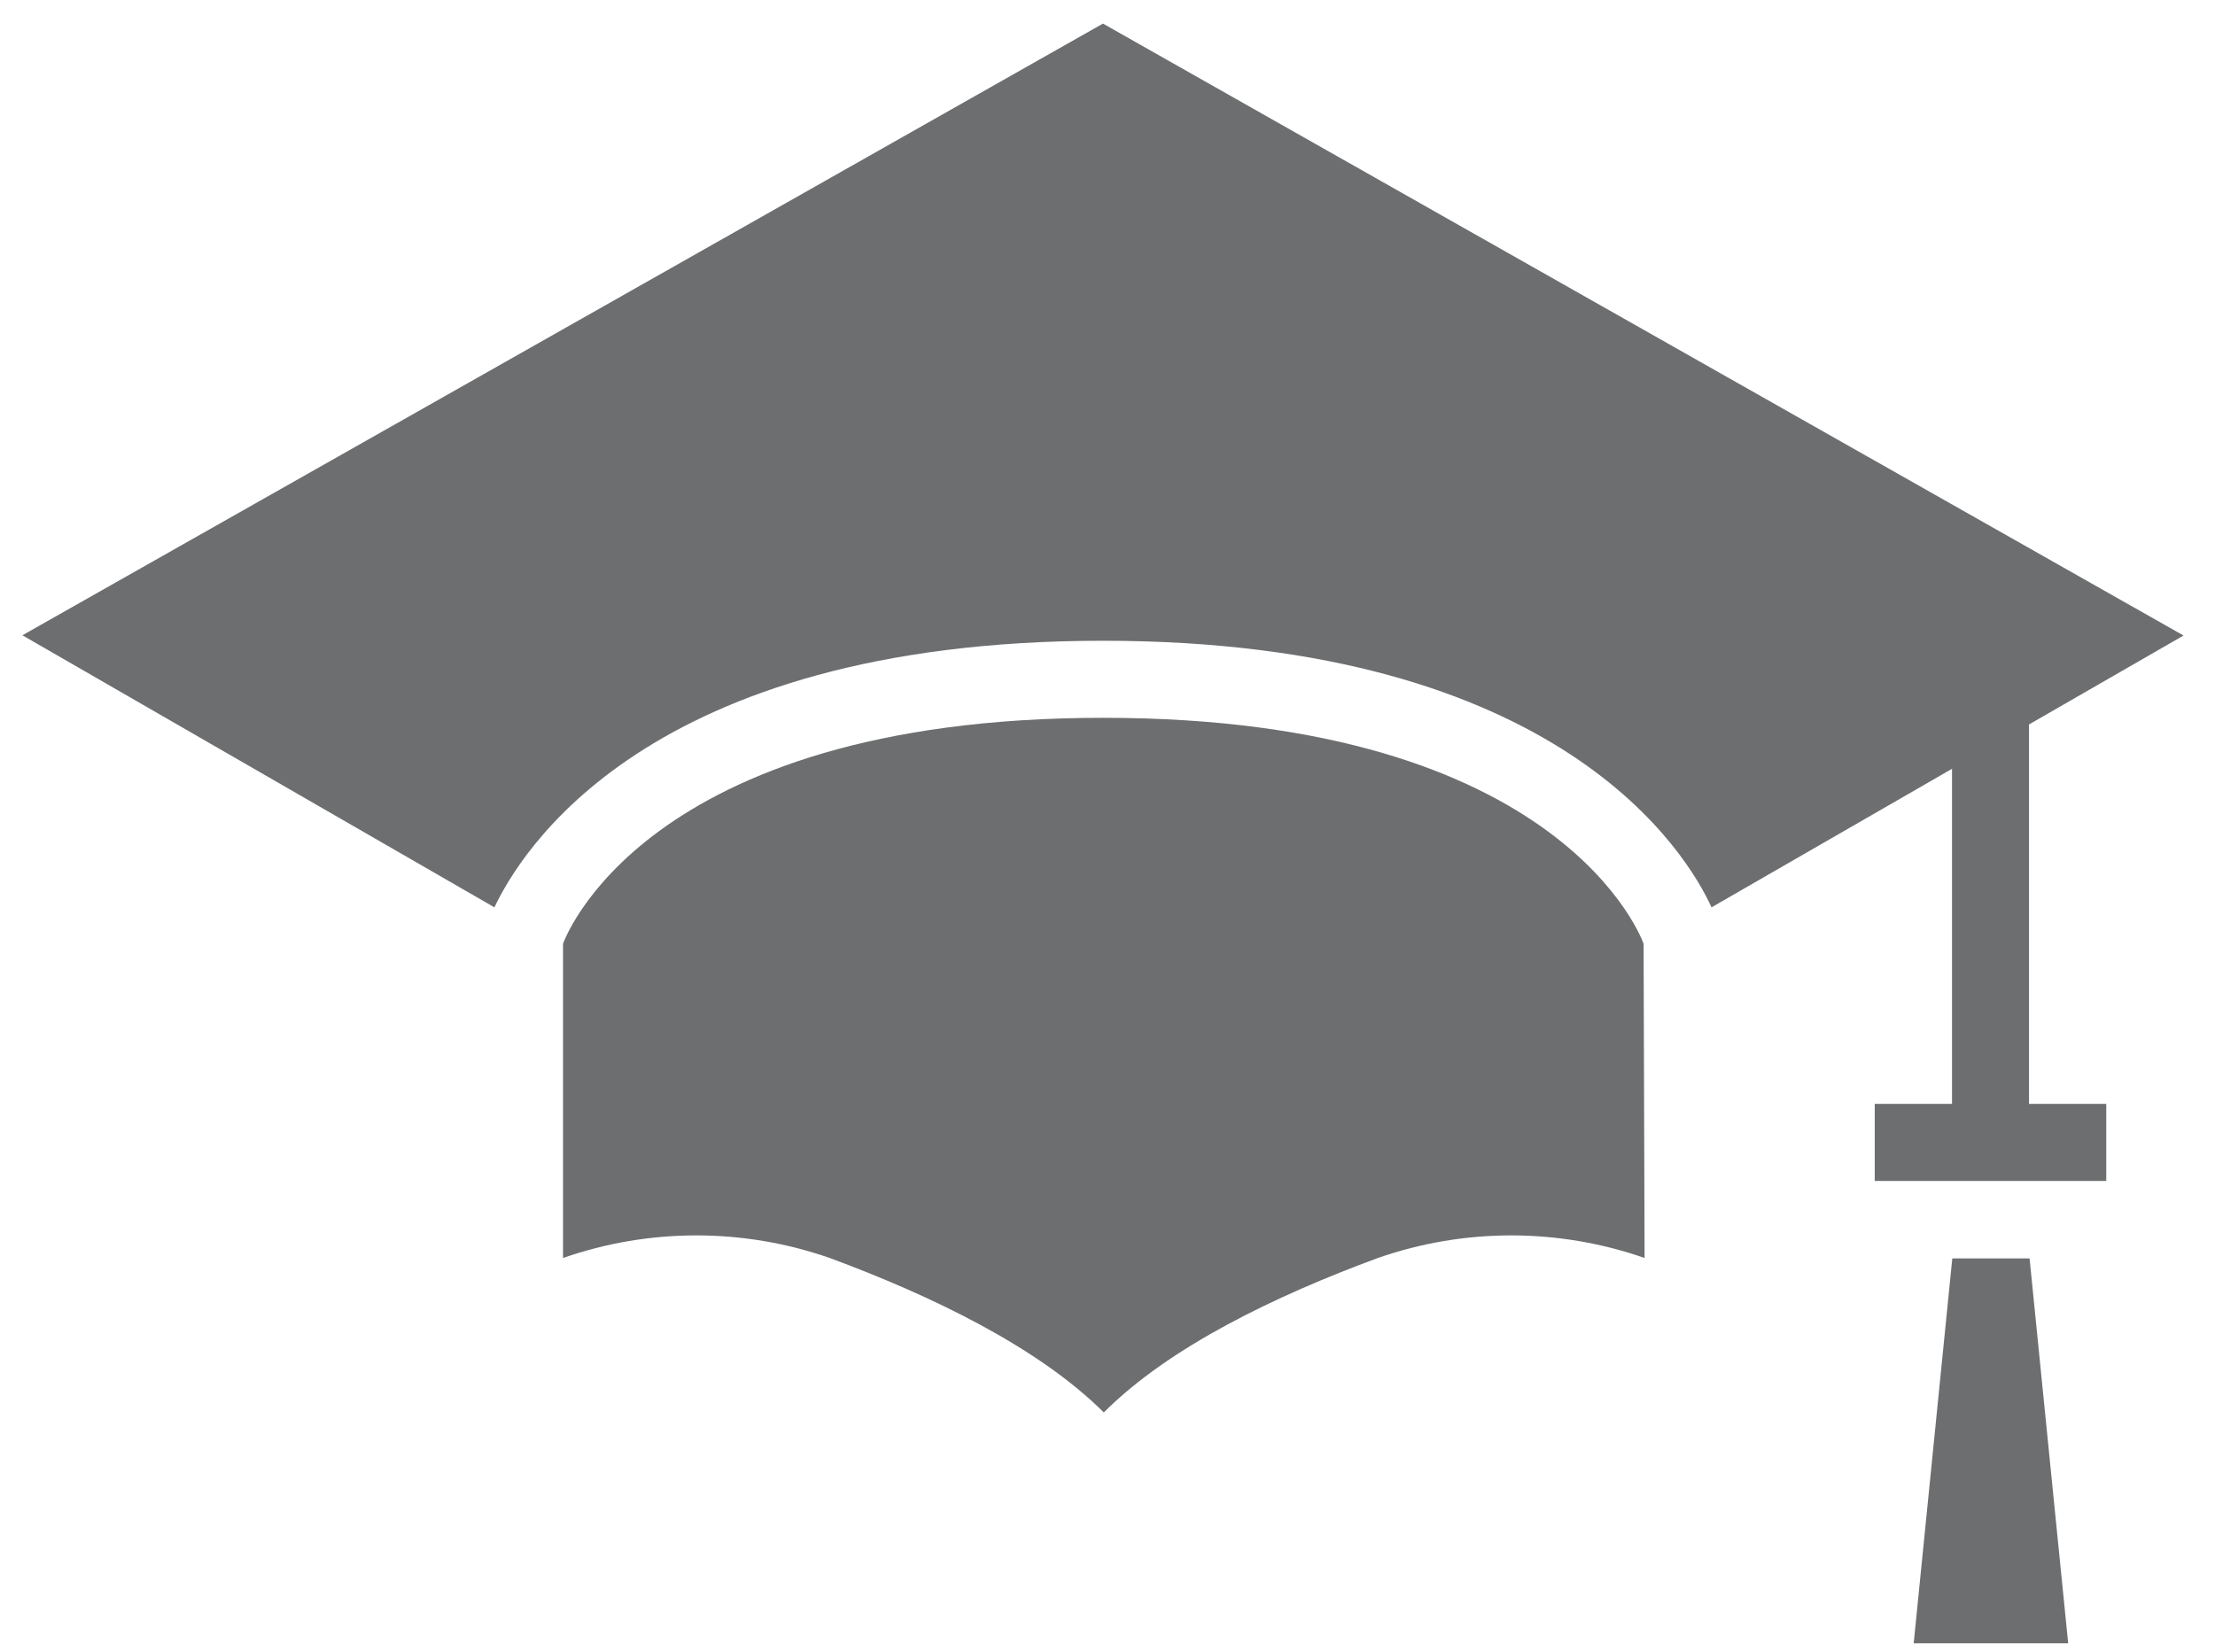 <svg width="63" height="47" viewBox="0 0 63 47" fill="none" xmlns="http://www.w3.org/2000/svg">
<g clip-path="url(#clip0_3821_2445)">
<path d="M46.748 26.928V26.85C46.748 26.85 44.55 20.421 31.381 20.421C18.211 20.421 16.014 26.85 16.014 26.85V35.788C18.469 34.932 21.142 34.932 23.598 35.788C26.49 36.859 29.524 38.319 31.395 40.183C33.252 38.319 36.286 36.859 39.192 35.788C41.647 34.932 44.32 34.932 46.776 35.788L46.748 26.928Z" fill="#6C6E70"/>
<path d="M57.71 20.61L62.105 18.08L31.371 0.671L0.637 18.073L14.062 25.813C14.77 24.324 18.314 18.229 31.371 18.229C44.427 18.229 47.999 24.324 48.68 25.813L55.52 21.872V31.405H53.322V33.596H59.907V31.405H57.71V20.61Z" fill="#6C6E70"/>
<path d="M55.528 35.8L54.43 46.751H58.824L57.726 35.8H55.528Z" fill="#6C6E70"/>
</g>
<defs>
<clipPath id="clip0_3821_2445">
<rect width="61.468" height="46.08" fill="white" transform="translate(0.637 0.672)"/>
</clipPath>
</defs>
</svg>
